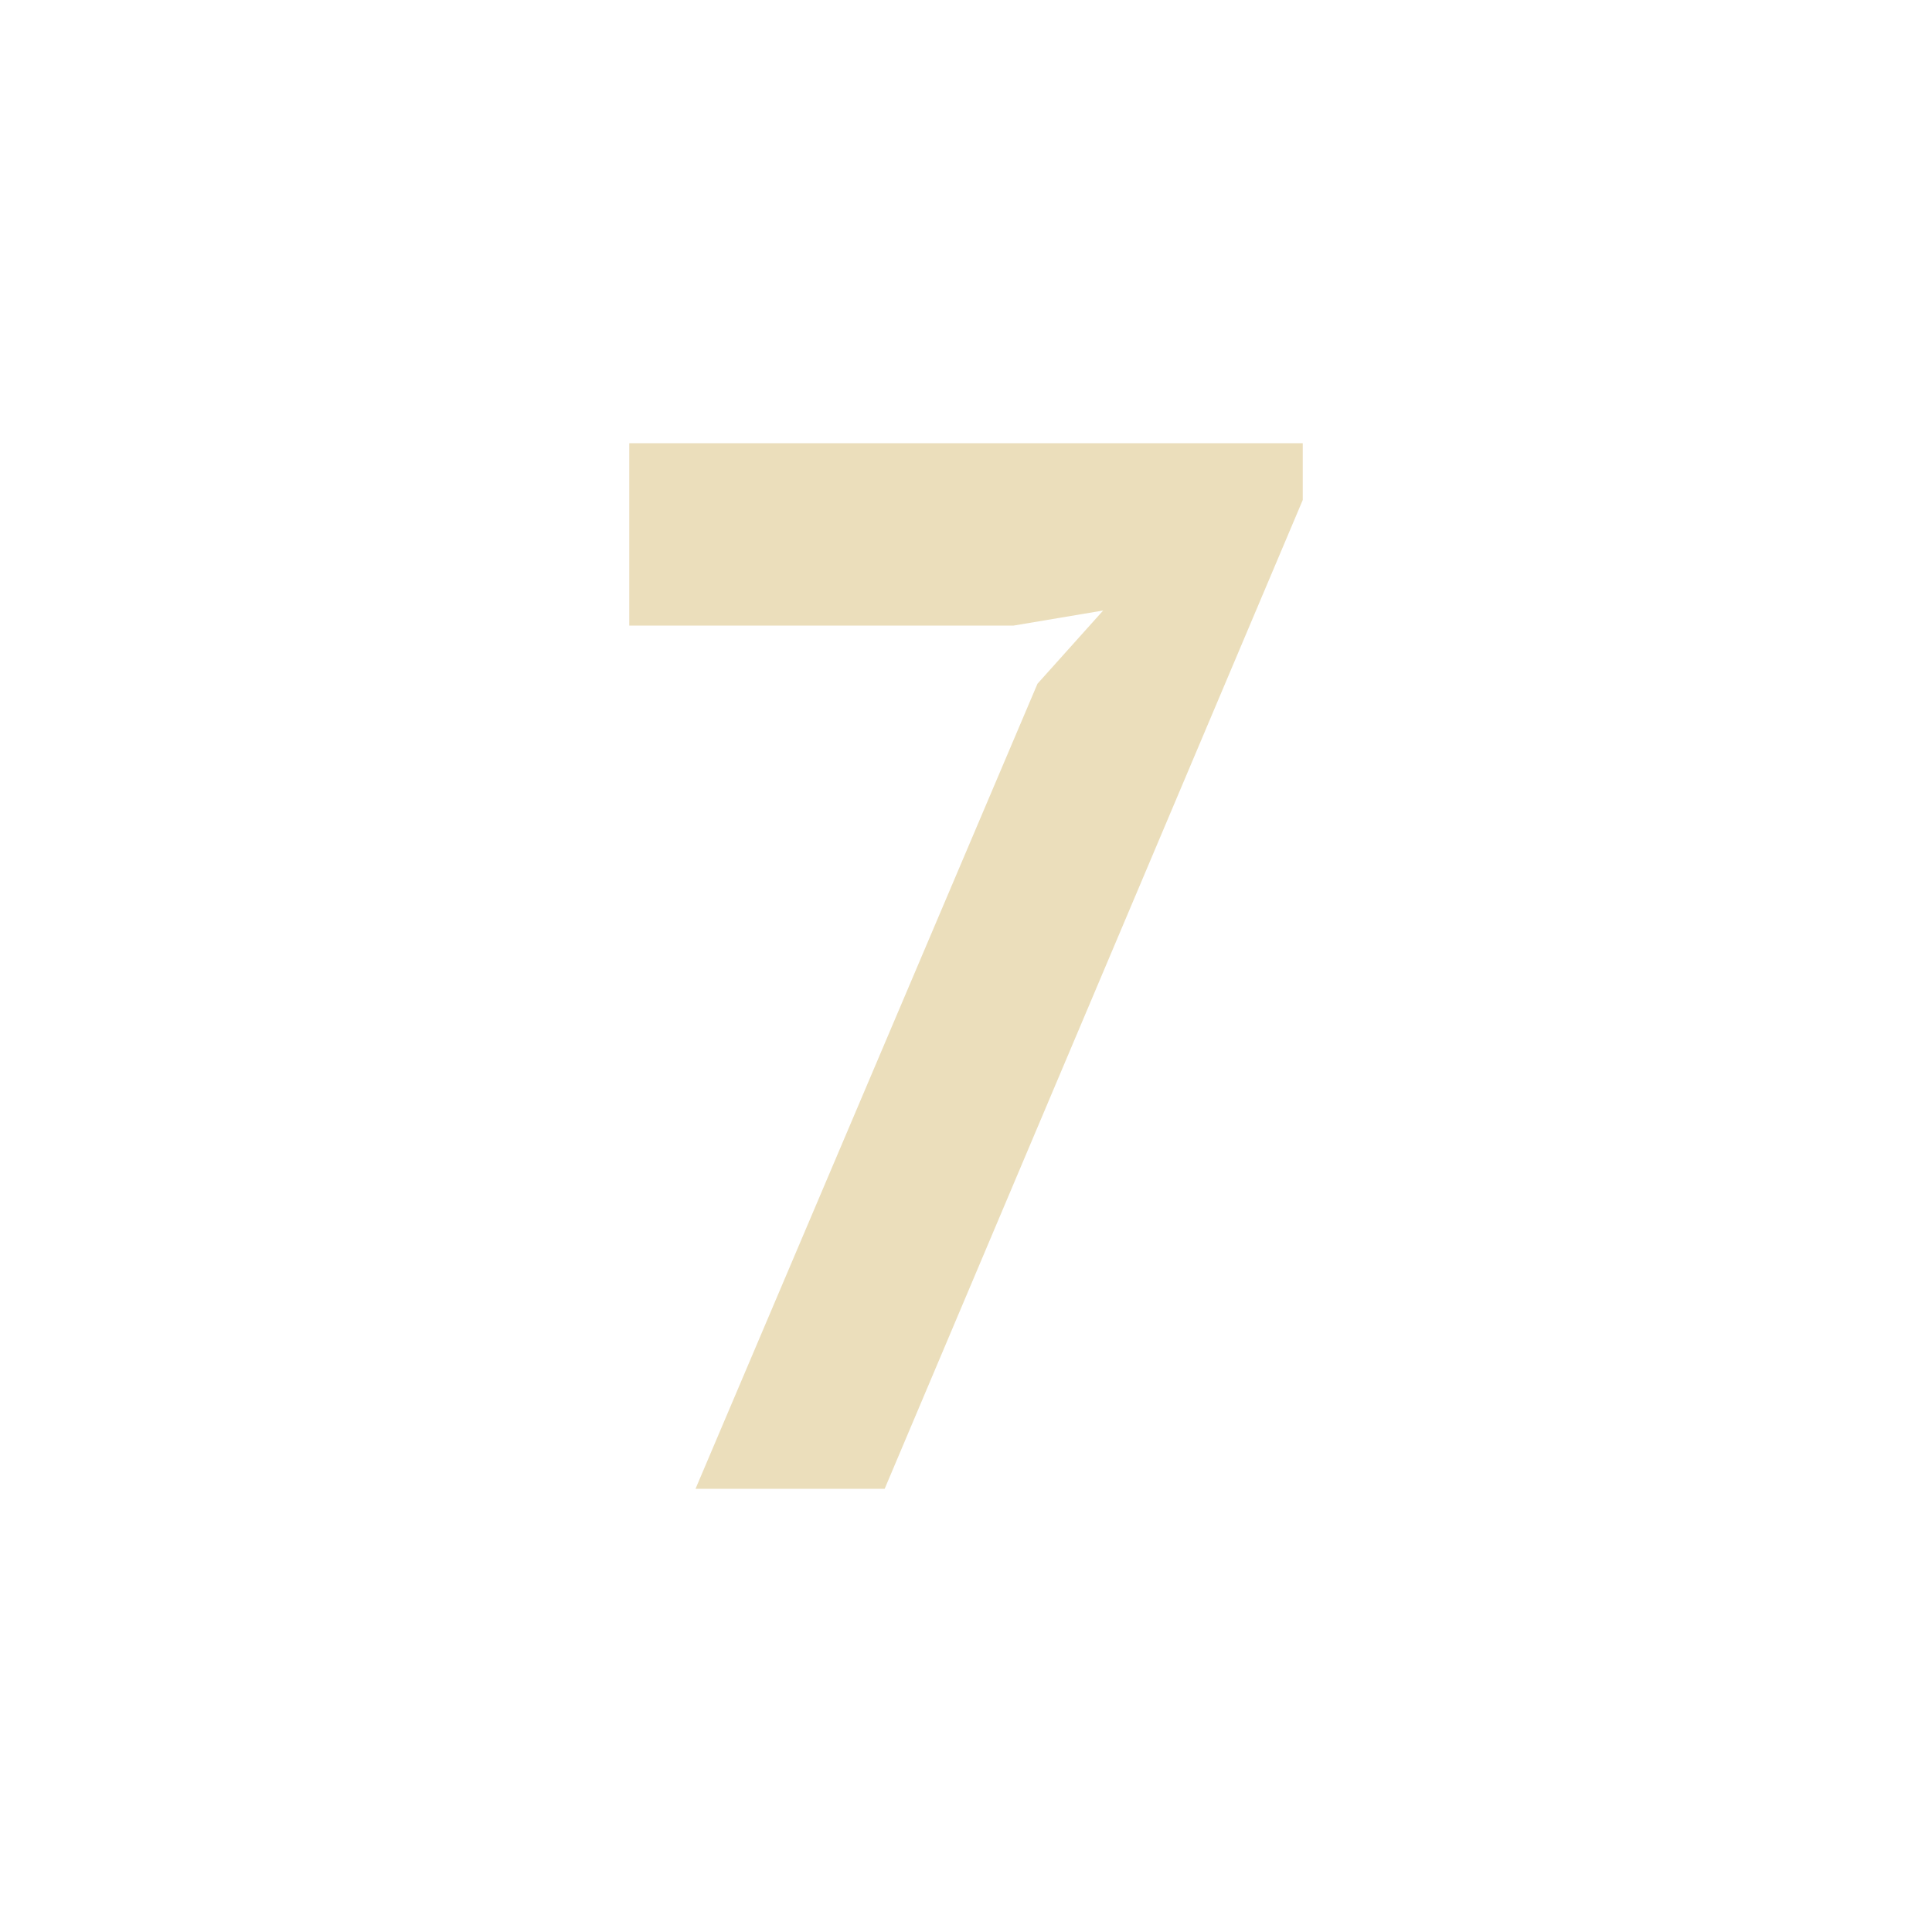 <?xml version="1.0" encoding="UTF-8"?> <svg xmlns="http://www.w3.org/2000/svg" viewBox="0 0 100 100"> <defs> <style>.cls-1{opacity:0.5;}.cls-2{fill:#d7bd77;}.cls-3{fill:none;}</style> </defs> <g id="Layer_2" data-name="Layer 2"> <g id="Layer_1-2" data-name="Layer 1"> <g class="cls-1"> <path class="cls-2" d="M36,77.06l17.7-41.67,3.4-3.79-4.64.78H32.57V22.94H67.43v2.94L45.79,77.06Z"></path> </g> <rect class="cls-3" width="100" height="100"></rect> </g> </g> </svg> 